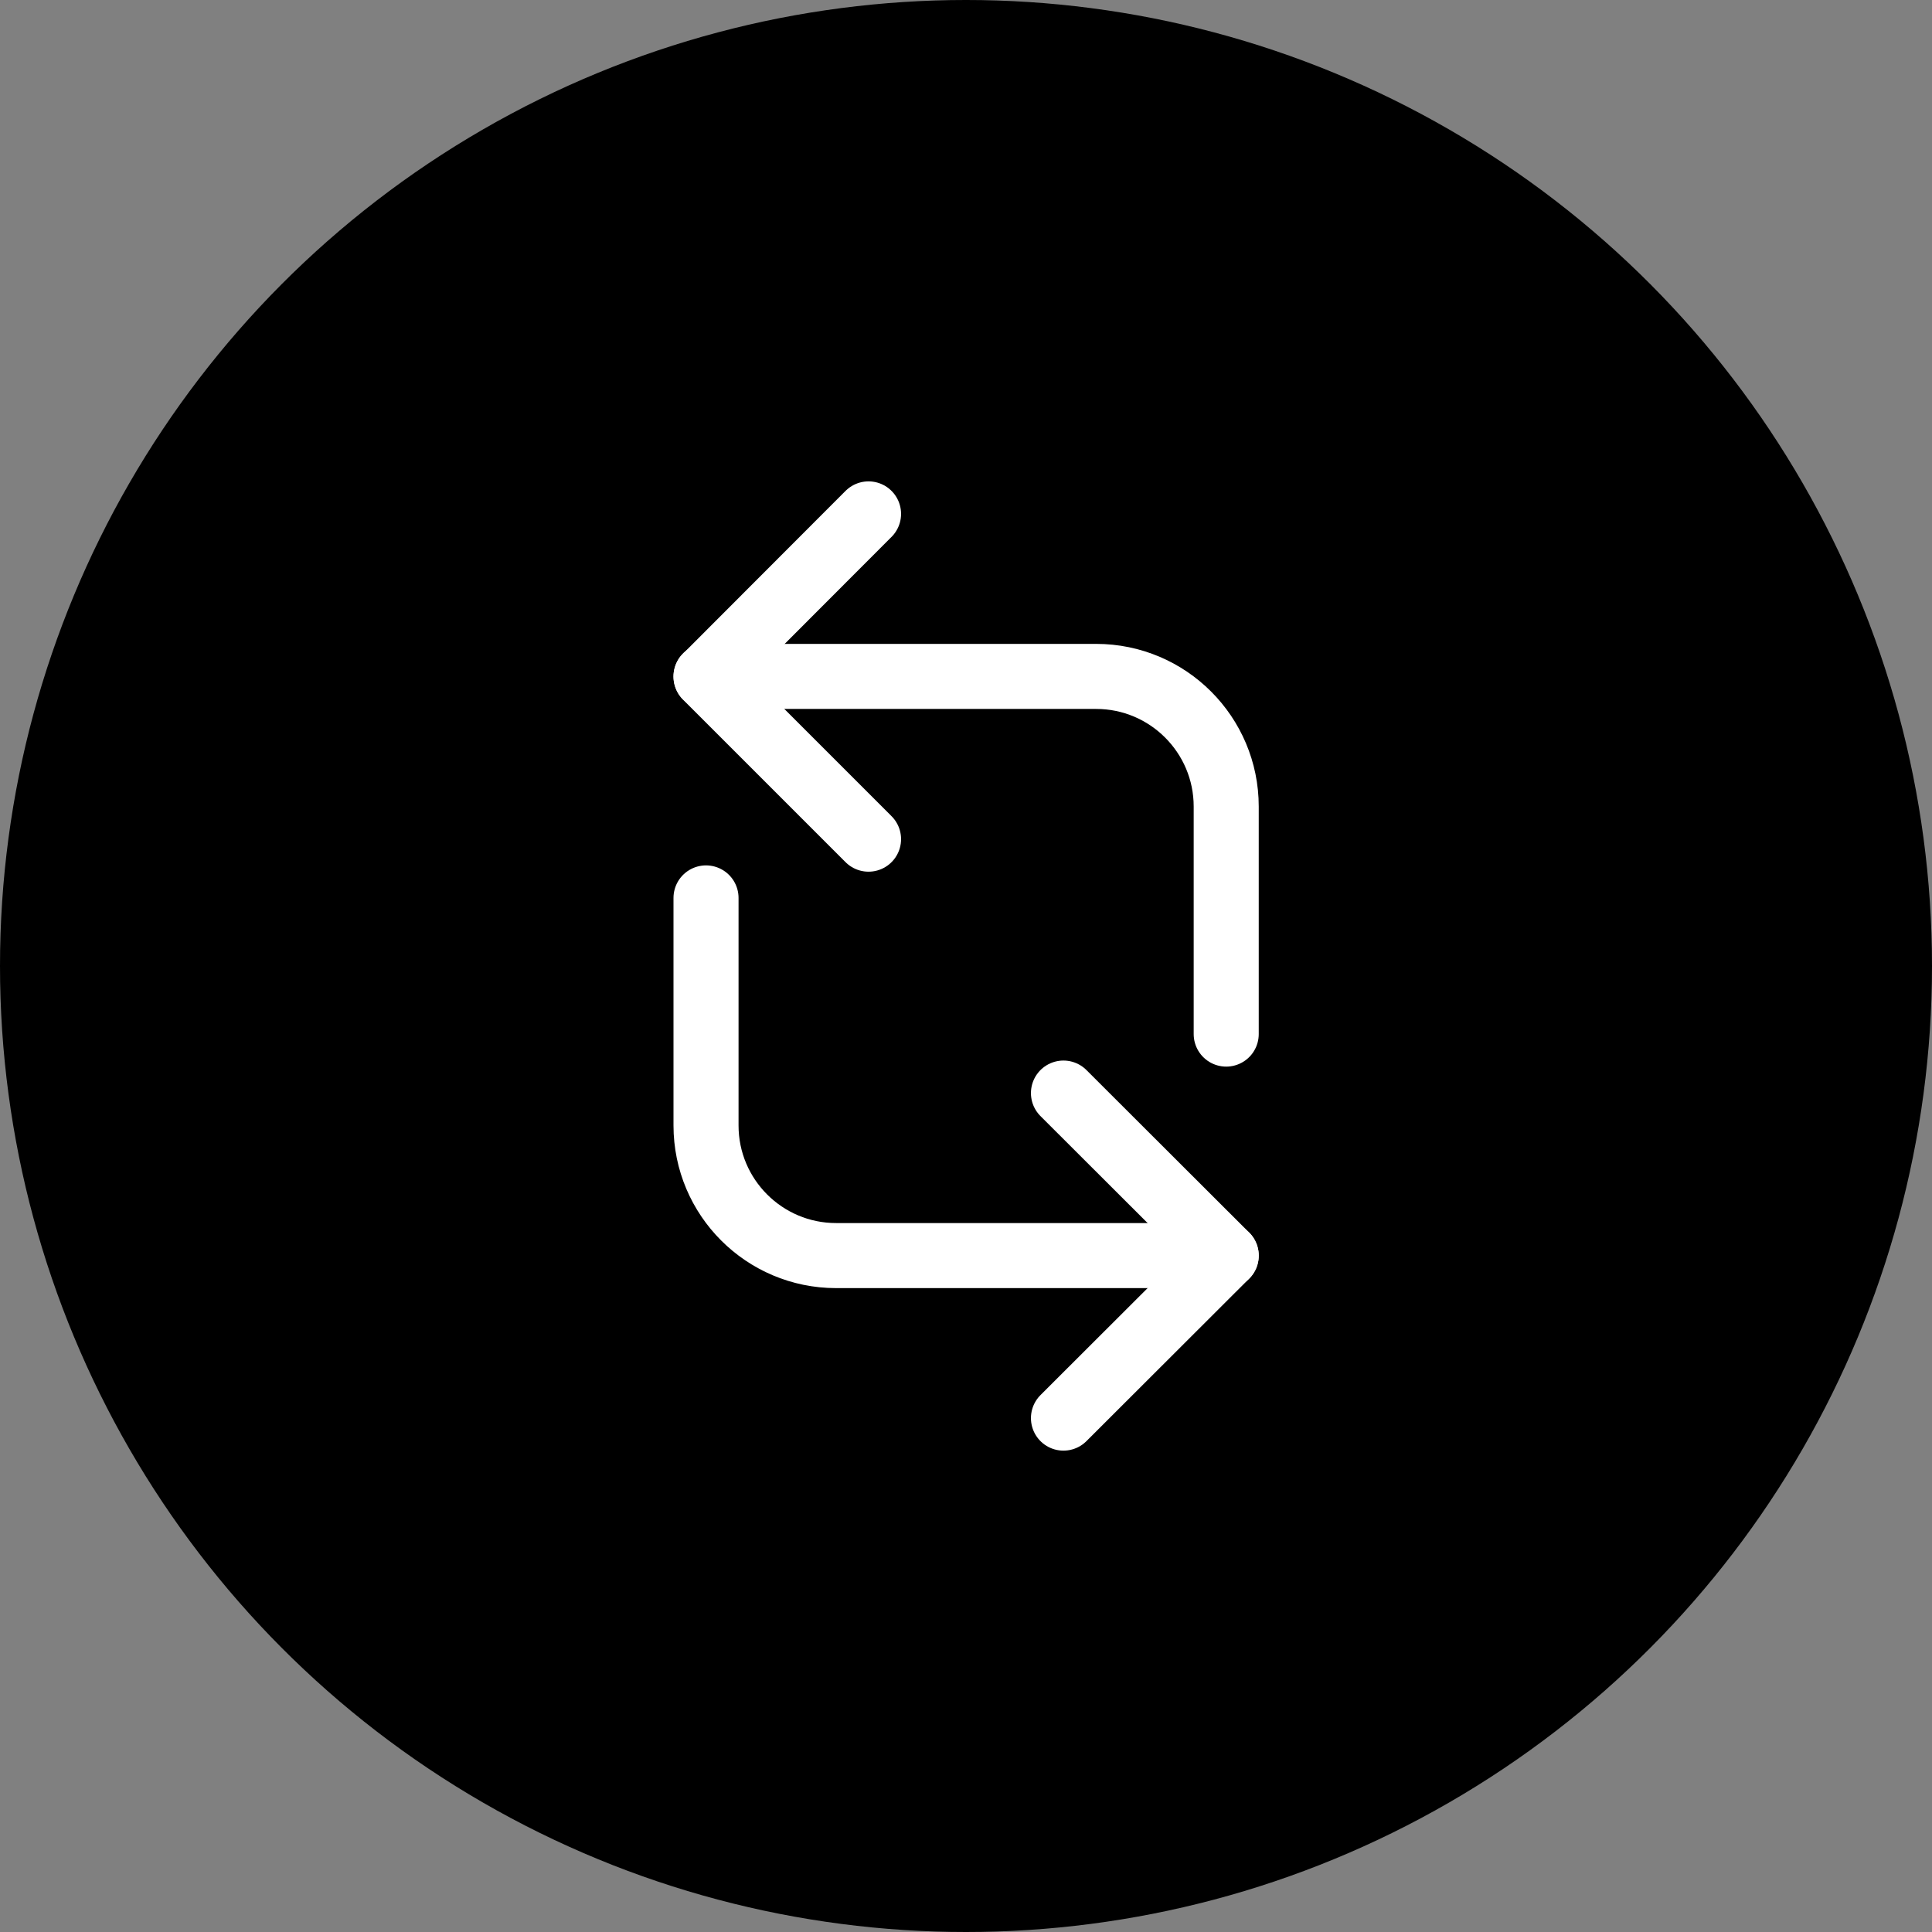 <?xml version="1.0" encoding="UTF-8"?> <svg xmlns="http://www.w3.org/2000/svg" id="Calque_2" data-name="Calque 2" viewBox="0 0 82.86 82.86"><rect x="0" y="0" width="82.86" height="82.86" fill="#808080" stroke="none"/><defs><style> .cls-1 { fill: none; stroke: #fff; stroke-linecap: round; stroke-linejoin: round; stroke-width: 2.79px; } .cls-2 { fill: #000; stroke-width: 0px; } </style></defs><g id="Calque_1-2" data-name="Calque 1"><g><circle class="cls-2" cx="41.43" cy="41.43" r="41.43"></circle><g><g><polyline class="cls-1" points="45.61 46.88 52.59 53.85 45.61 60.82"></polyline><path class="cls-1" d="M30.28,38.51v9.76c0,3.08,2.5,5.58,5.58,5.58h16.73"></path></g><g><polyline class="cls-1" points="37.25 35.99 30.28 29.02 37.25 22.04"></polyline><path class="cls-1" d="M52.59,44.35v-9.76c0-3.08-2.5-5.58-5.58-5.58h-16.73"></path></g></g></g></g></svg> 